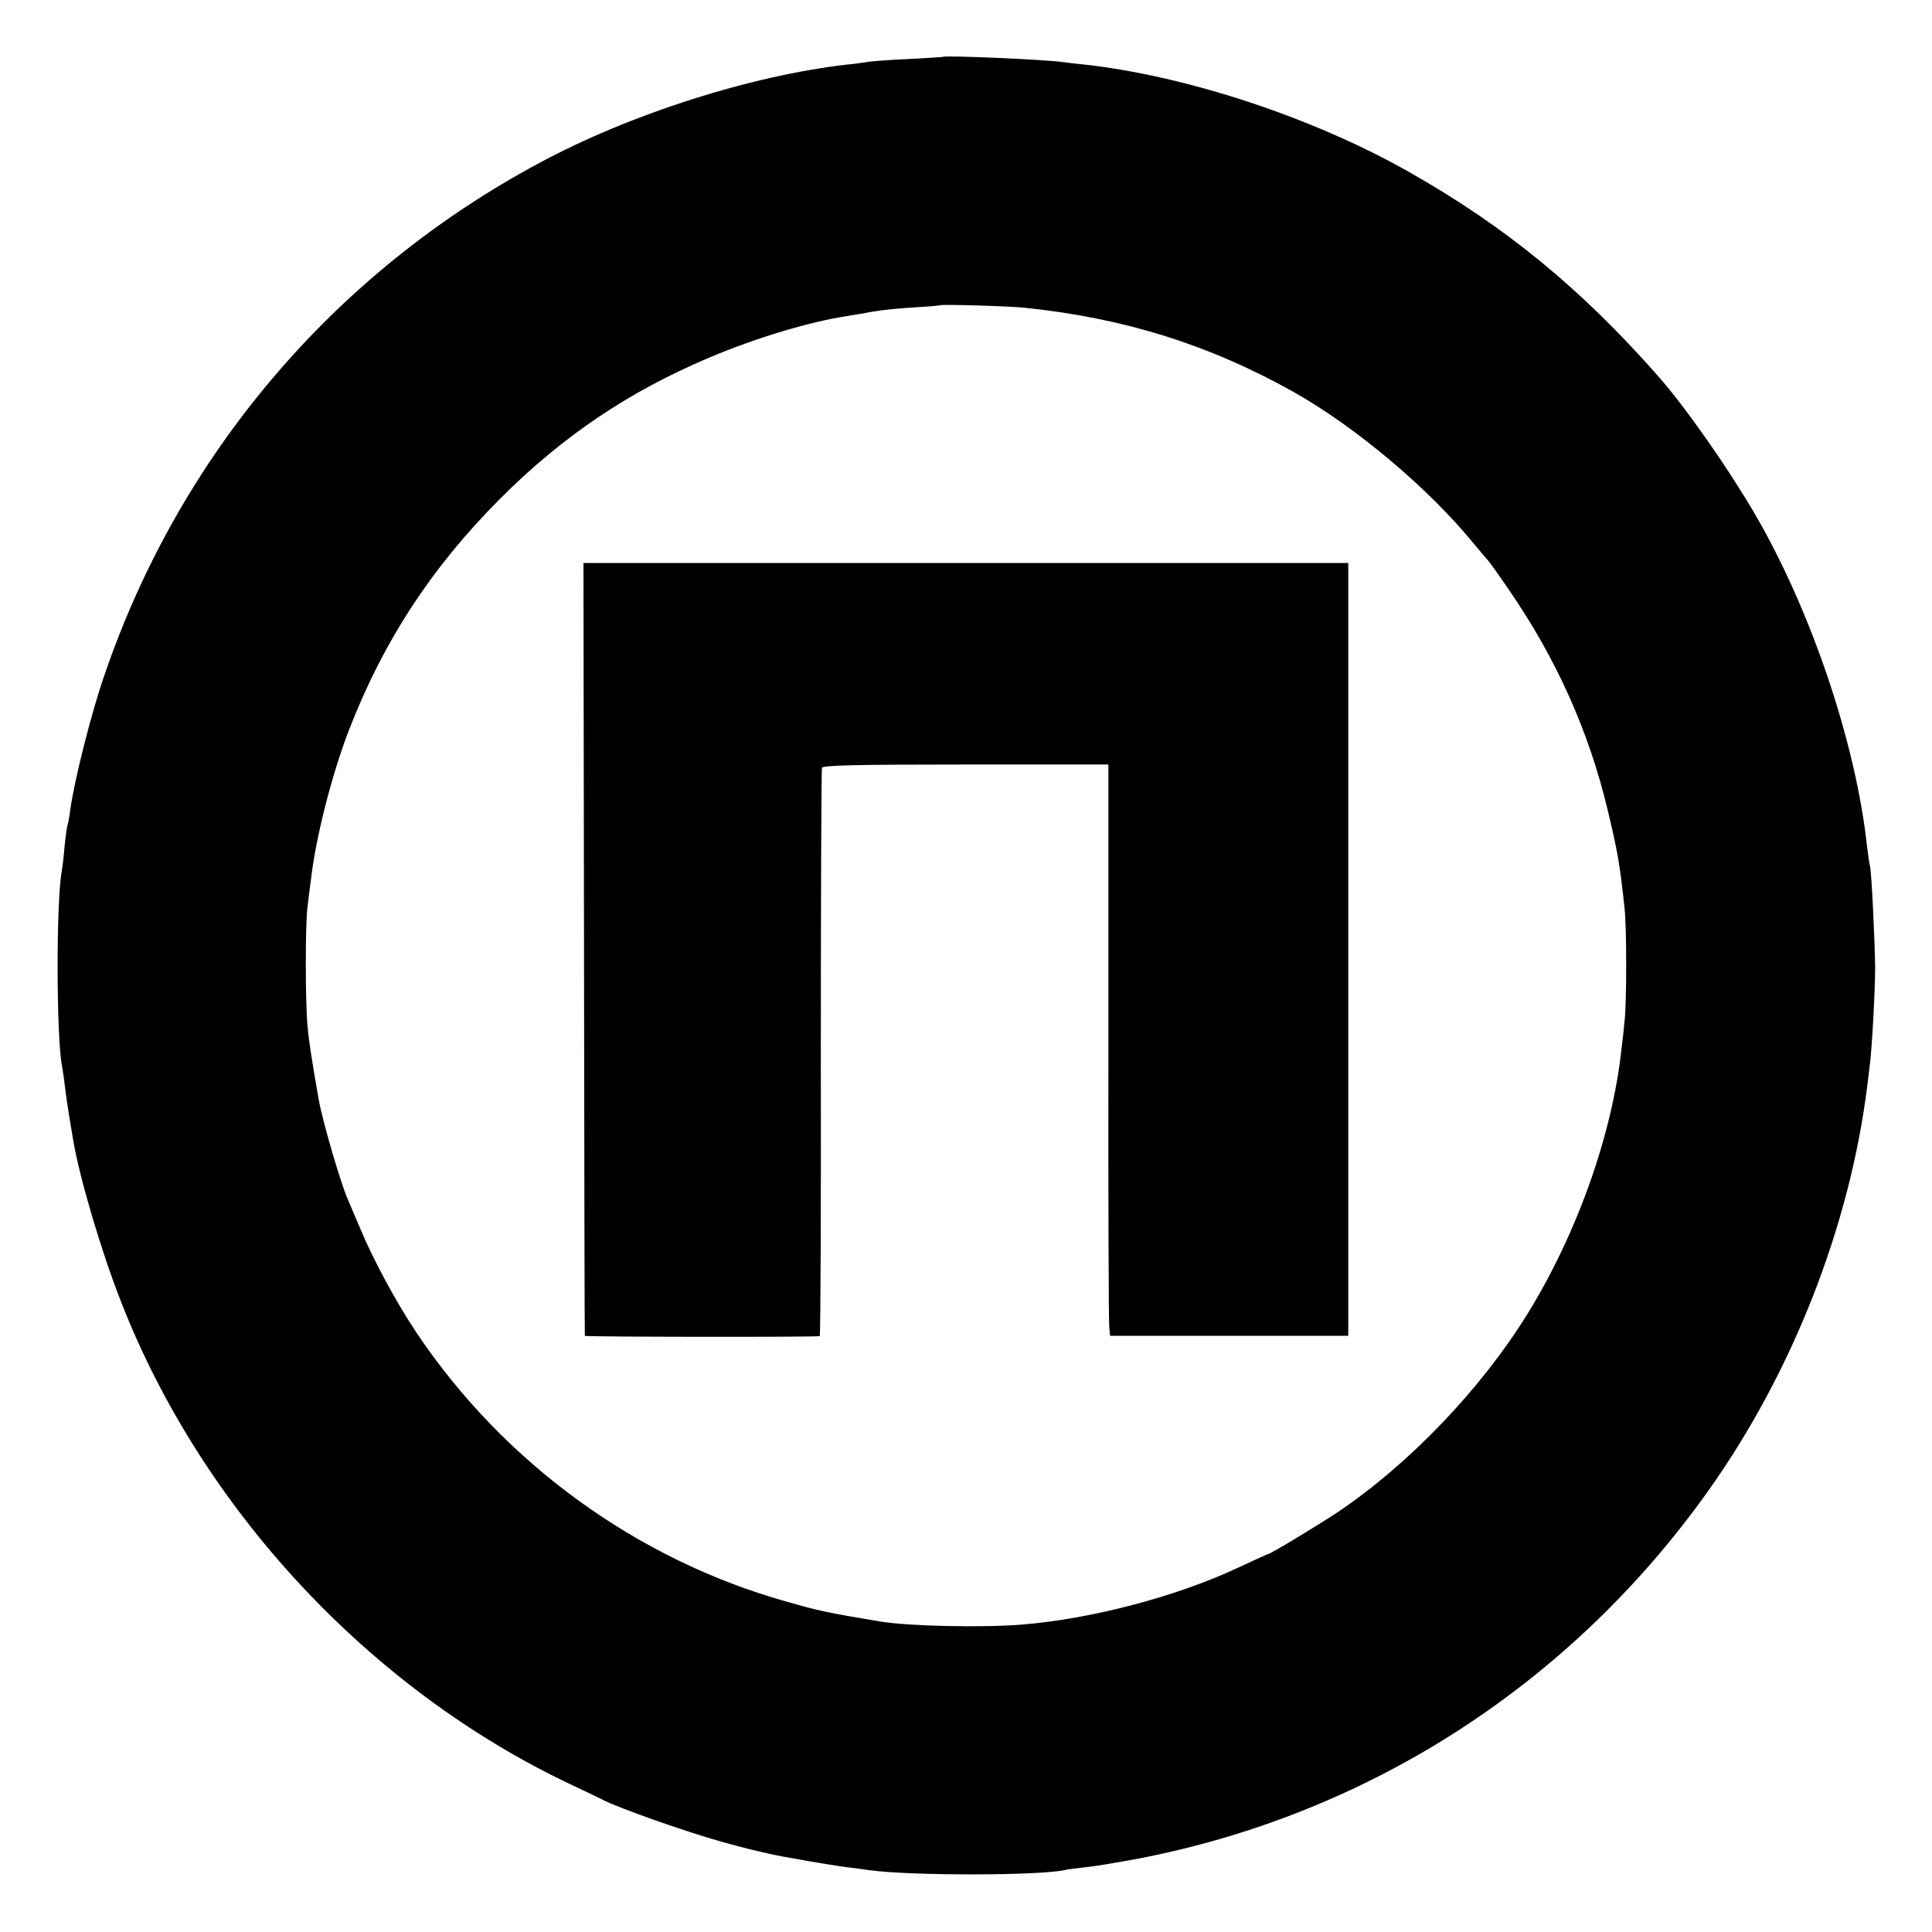 <?xml version="1.0" standalone="no"?>
<!DOCTYPE svg PUBLIC "-//W3C//DTD SVG 20010904//EN"
 "http://www.w3.org/TR/2001/REC-SVG-20010904/DTD/svg10.dtd">
<svg version="1.0" xmlns="http://www.w3.org/2000/svg"
 width="700pt" height="700pt" viewBox="0 0 700 700"
 preserveAspectRatio="xMidYMid meet">
<g transform="translate(0,700) scale(0.1,-0.1)"
fill="#000000" stroke="none">
<path d="M3417 6794 c-1 -1 -58 -4 -127 -8 -69 -3 -136 -8 -150 -11 -14 -2
-46 -7 -72 -9 -351 -41 -784 -179 -1113 -356 -745 -399 -1305 -1058 -1578
-1860 -47 -136 -109 -382 -123 -488 -3 -26 -8 -50 -10 -53 -1 -3 -6 -37 -10
-75 -3 -38 -8 -78 -10 -89 -21 -109 -20 -609 1 -709 2 -12 7 -43 10 -71 3 -27
10 -75 15 -105 5 -30 12 -71 15 -90 23 -137 101 -401 173 -585 293 -752 900
-1404 1627 -1749 55 -26 108 -51 117 -56 51 -28 306 -118 433 -153 82 -23 112
-30 170 -43 44 -11 234 -43 281 -49 27 -3 65 -8 84 -11 152 -21 625 -20 710 1
8 2 42 6 75 10 33 3 119 18 190 31 835 161 1567 633 2064 1332 306 430 514
961 577 1472 3 25 7 59 9 75 7 50 19 264 19 350 -1 94 -13 351 -19 368 -2 7
-6 37 -10 67 -40 376 -203 859 -408 1210 -99 169 -251 386 -350 498 -281 319
-554 542 -902 739 -345 196 -805 348 -1175 389 -30 3 -66 7 -79 9 -57 9 -426
25 -434 19z m295 -909 c360 -37 669 -134 973 -304 226 -127 491 -350 655 -551
25 -30 48 -57 51 -60 3 -3 36 -48 72 -101 175 -253 293 -516 362 -804 36 -151
44 -195 61 -355 8 -66 8 -347 0 -410 -2 -25 -7 -70 -11 -100 -33 -309 -161
-670 -341 -961 -169 -273 -428 -543 -686 -717 -69 -46 -244 -152 -252 -152 -2
0 -50 -22 -108 -49 -223 -105 -530 -186 -783 -207 -144 -12 -414 -6 -516 11
-197 33 -224 39 -339 72 -542 152 -1024 502 -1340 973 -73 109 -157 264 -204
377 -21 48 -41 97 -46 108 -25 55 -93 289 -105 360 -24 136 -36 212 -41 270
-8 90 -8 366 0 428 3 26 8 68 12 95 17 154 76 385 138 546 125 323 299 589
546 837 227 228 468 390 759 513 170 72 367 131 501 151 25 4 67 11 93 16 27
5 92 12 145 15 53 3 98 7 99 8 5 4 249 -3 305 -9z"/>
<path d="M2116 3563 c1 -769 2 -1400 3 -1403 1 -4 834 -5 851 -1 3 0 5 461 4
1024 0 562 2 1028 4 1035 3 9 116 12 521 12 l517 0 0 -1002 c-1 -552 1 -1018
3 -1035 l3 -33 432 0 431 0 0 1400 0 1400 -1385 0 -1386 0 2 -1397z"/>
</g>
</svg>
